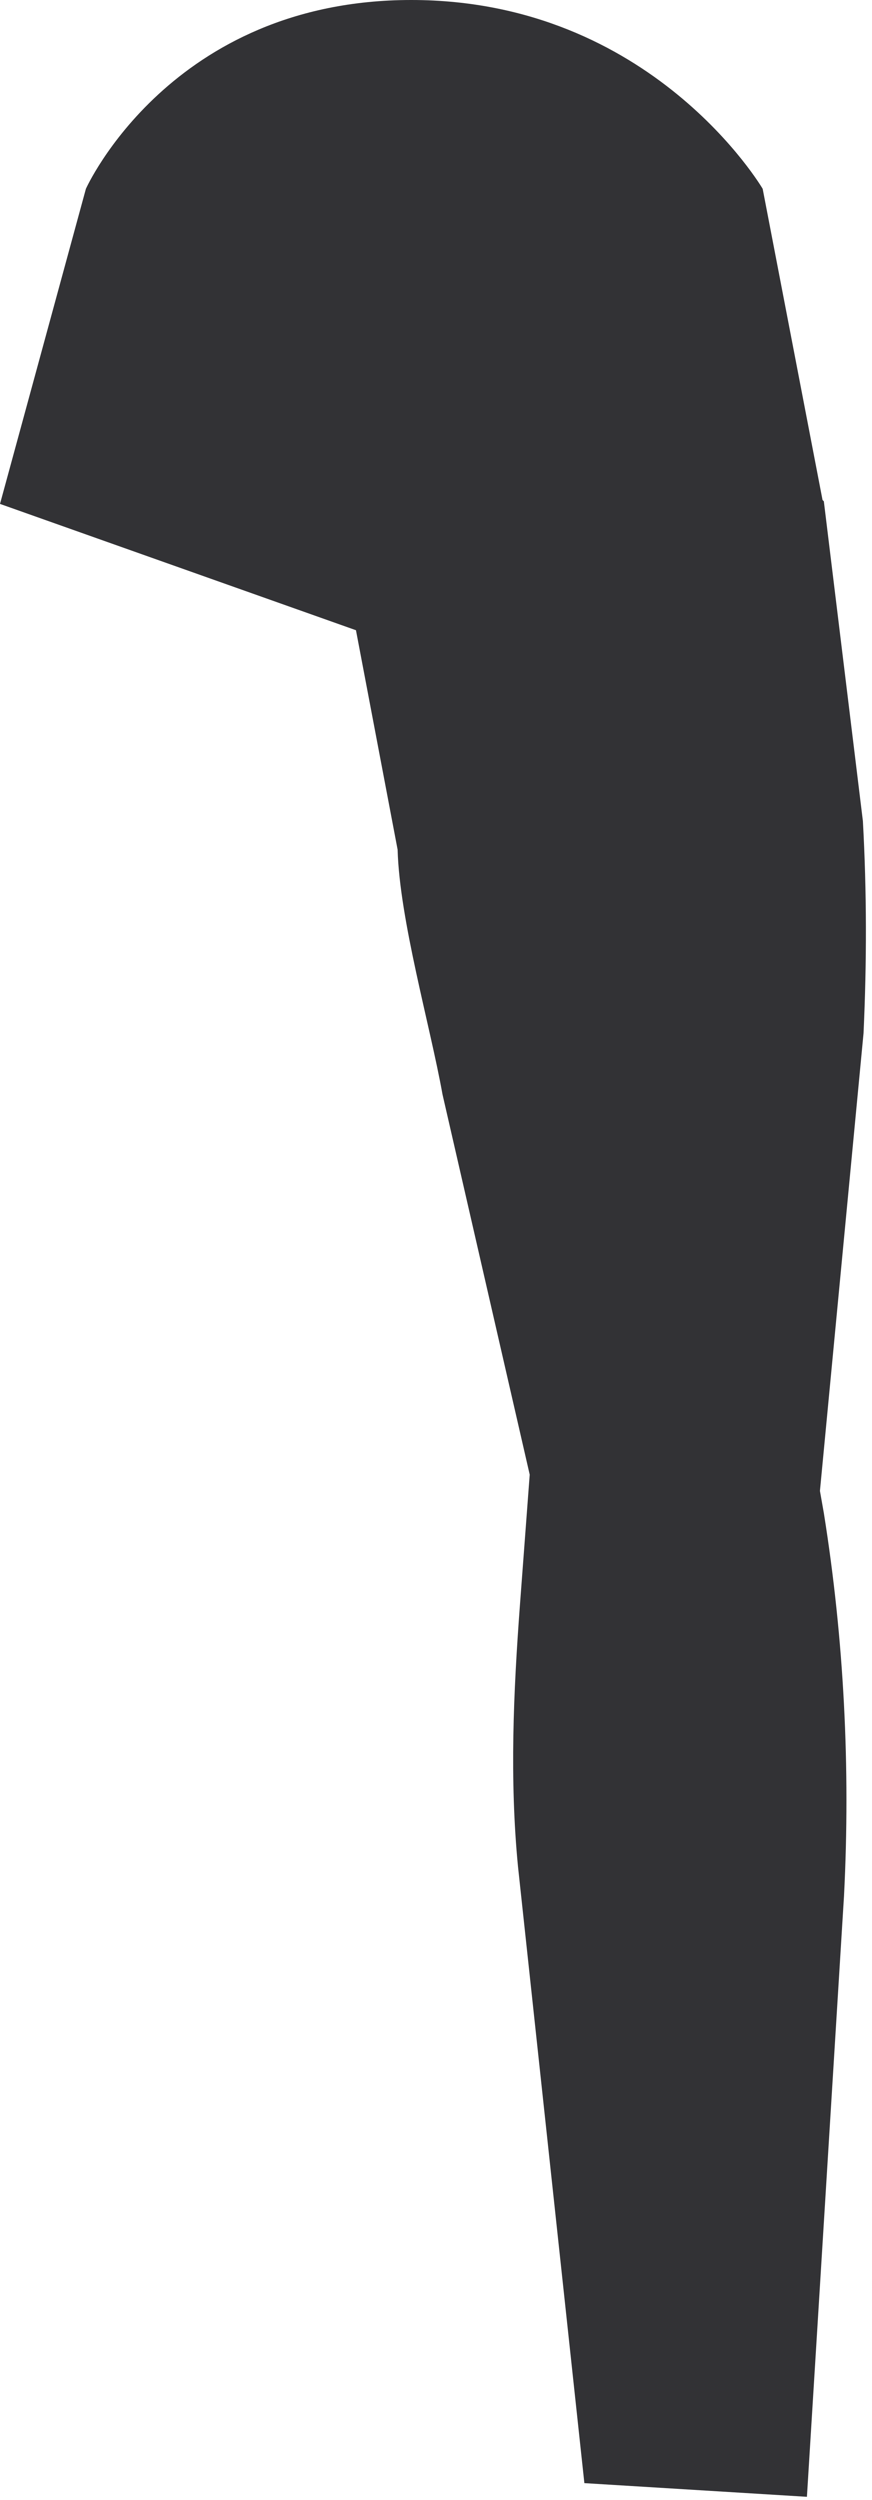 <?xml version="1.0" encoding="utf-8"?>
<!-- Generator: Adobe Illustrator 25.3.1, SVG Export Plug-In . SVG Version: 6.00 Build 0)  -->
<svg version="1.1" id="Layer_1" xmlns="http://www.w3.org/2000/svg" xmlns:xlink="http://www.w3.org/1999/xlink" x="0px" y="0px"
	 width="134px" height="384px" viewBox="0 0 134 384" style="enable-background:new 0 0 134 384;" xml:space="preserve">
<style type="text/css">
	.st0{fill:#323235;}
</style>
<path class="st0" d="M132.6,126.1L126.6,77c0,0-0.1-0.1-0.2-0.2L117.2,29c0,0-17-29-54-29s-50,29-50,29L0,77.4l54.7,19.4l6.4,33.7
	c0.3,10.8,5,27,6.9,37.6l13.4,58.4l-1.5,20c-1,13.4-1.6,26.8-0.3,40.2l10.2,94.7l34.2,2.1l5.7-92.3c1-19.7,0-39.4-3.1-58.8L126,229
	l6.7-70.3C133.2,147.8,133.2,137,132.6,126.1z"/>
</svg>
